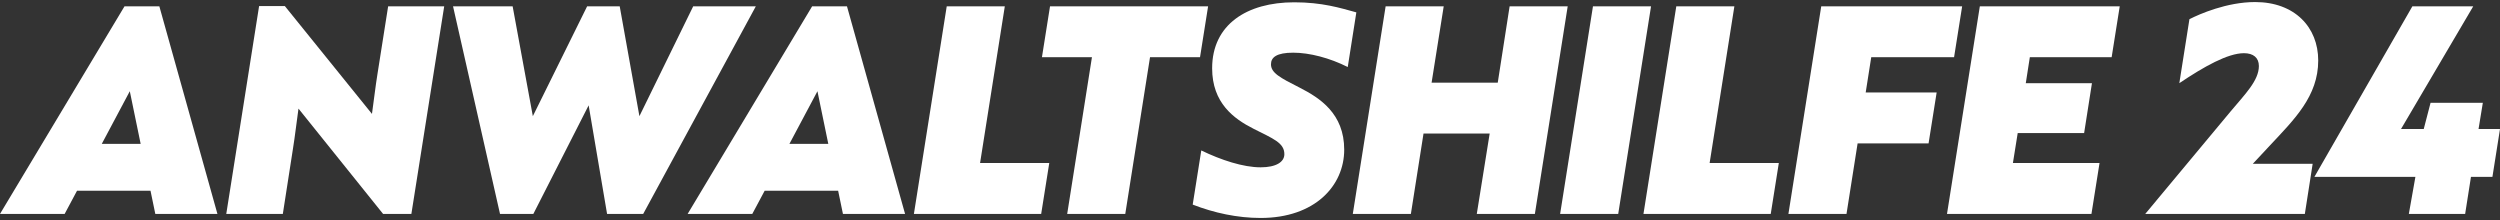 <svg width="250" height="22" viewBox="0 0 250 22" fill="none" xmlns="http://www.w3.org/2000/svg">
<rect x="0" y="0" width="250" height="22" fill="#333333" stroke="none"/>
<g clip-path="url(#clip0_36_2489)">
<path d="M15.531 21.392L15.051 19.075H7.702L6.465 21.392H0L12.45 0.633H15.935L21.743 21.392H15.531ZM10.177 14.389H14.066L12.98 9.123L10.177 14.389Z" fill="white"/>
<path d="M41.137 21.392H38.309L29.849 10.861C29.672 12.096 29.495 13.658 29.293 14.892L28.283 21.392H22.627L25.91 0.608H28.485L37.197 11.39C37.374 10.156 37.551 8.594 37.753 7.36L38.814 0.633H44.42L41.137 21.392Z" fill="white"/>
<path d="M53.334 21.392H50.001L45.304 0.633H51.264L53.284 11.617L58.713 0.633H61.971L63.941 11.617L69.319 0.633H75.582L64.319 21.392H60.708L58.865 10.534L53.334 21.392Z" fill="white"/>
<path d="M84.294 21.392L83.814 19.075H76.466L75.228 21.392H68.764L81.213 0.633H84.698L90.507 21.392H84.294ZM78.941 14.389H82.83L81.744 9.123L78.941 14.389Z" fill="white"/>
<path d="M91.39 21.392L94.673 0.633H100.481L98.007 16.303H104.926L104.118 21.392H91.39Z" fill="white"/>
<path d="M106.719 21.392L109.194 5.722H104.194L105.002 0.633H120.81L120.002 5.722H115.002L112.527 21.392H106.719Z" fill="white"/>
<path d="M119.27 20.46L120.128 15.044C122.098 16.001 124.32 16.732 126.063 16.732C127.603 16.732 128.436 16.203 128.436 15.421C128.436 14.288 127.351 13.885 125.356 12.877C123.361 11.869 121.214 10.282 121.214 6.83C121.214 2.447 124.699 0.23 129.421 0.23C132.199 0.23 133.992 0.784 135.634 1.237L134.775 6.704C132.982 5.798 130.962 5.268 129.32 5.268C127.679 5.268 127.098 5.722 127.098 6.427C127.098 7.284 127.982 7.763 129.977 8.77C131.997 9.803 134.421 11.365 134.421 14.968C134.421 18.571 131.492 21.796 126.063 21.796C123.739 21.796 121.416 21.292 119.27 20.46Z" fill="white"/>
<path d="M135.28 21.392L138.563 0.633H144.371L143.159 8.267H149.775L150.962 0.633H156.77L153.487 21.392H147.679L148.967 13.356H142.351L141.088 21.392H135.28Z" fill="white"/>
<path d="M156.013 21.392L159.296 0.633H165.104L161.821 21.392H156.013Z" fill="white"/>
<path d="M164.346 21.392L167.629 0.633H173.437L170.962 16.303H177.882L177.074 21.392H164.346Z" fill="white"/>
<path d="M178.841 21.392L182.124 0.633H196.215L195.407 5.722H187.124L186.569 9.249H193.665L192.857 14.338H185.761L184.65 21.392H178.841Z" fill="white"/>
<path d="M194.7 21.392L197.983 0.633H211.973L211.165 5.722H202.983L202.579 8.317H209.195L208.413 13.305H201.771L201.291 16.303H209.953L209.145 21.392H194.7Z" fill="white"/>
<path d="M214.524 21.392L223.085 11.113C224.473 9.451 225.888 8.065 225.888 6.604C225.888 5.772 225.332 5.319 224.398 5.319C222.782 5.319 220.408 6.654 217.933 8.317L218.943 1.918C219.928 1.414 222.68 0.205 225.509 0.205C229.474 0.205 231.822 2.724 231.822 6.05C231.822 9.627 229.423 11.945 226.999 14.54L225.282 16.379H231.266L230.484 21.392H214.524Z" fill="white"/>
<path d="M240.884 21.392L241.54 17.689H231.439L241.237 0.633H247.323L240.101 12.902H242.374L243.055 10.282H248.283L247.854 12.902H250L249.242 17.689H247.096L246.515 21.392H240.884Z" fill="white"/>
</g>
<defs>
<clipPath id="clip0_36_2489">
<rect width="250" height="21.591" fill="white" transform="translate(0 0.205)"/>
</clipPath>
</defs>
</svg>
